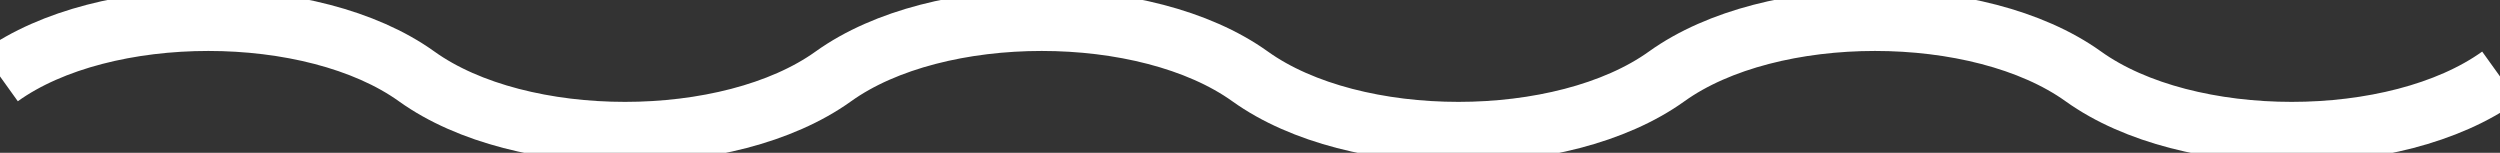 <?xml version="1.0" encoding="UTF-8"?> <svg xmlns="http://www.w3.org/2000/svg" xmlns:xlink="http://www.w3.org/1999/xlink" width="81.792" height="5" viewBox="0 0 81.792 5"><rect x="0" y="0" width="81.792" height="5" fill="#333333" stroke="none"/><defs><clipPath id="clip-path"><path id="Tracé_64" data-name="Tracé 64" d="M0,0H81.792V-5H0Z" transform="translate(0 5)" fill="none"></path></clipPath></defs><g id="Groupe_23" data-name="Groupe 23" transform="translate(0 5)"><g id="Groupe_15" data-name="Groupe 15" transform="translate(0 -5)" clip-path="url(#clip-path)"><g id="Groupe_14" data-name="Groupe 14" transform="translate(0 0.667)"><path id="Tracé_63" data-name="Tracé 63" d="M0,0C3.408-2.444,10.224-2.444,13.632,0S23.856,2.444,27.264,0,37.489-2.444,40.9,0,51.12,2.444,54.528,0,64.752-2.444,68.161,0,78.385,2.444,81.792,0" transform="translate(0 1.833)" fill="none" stroke="#fff" stroke-width="2"></path></g></g></g></svg> 